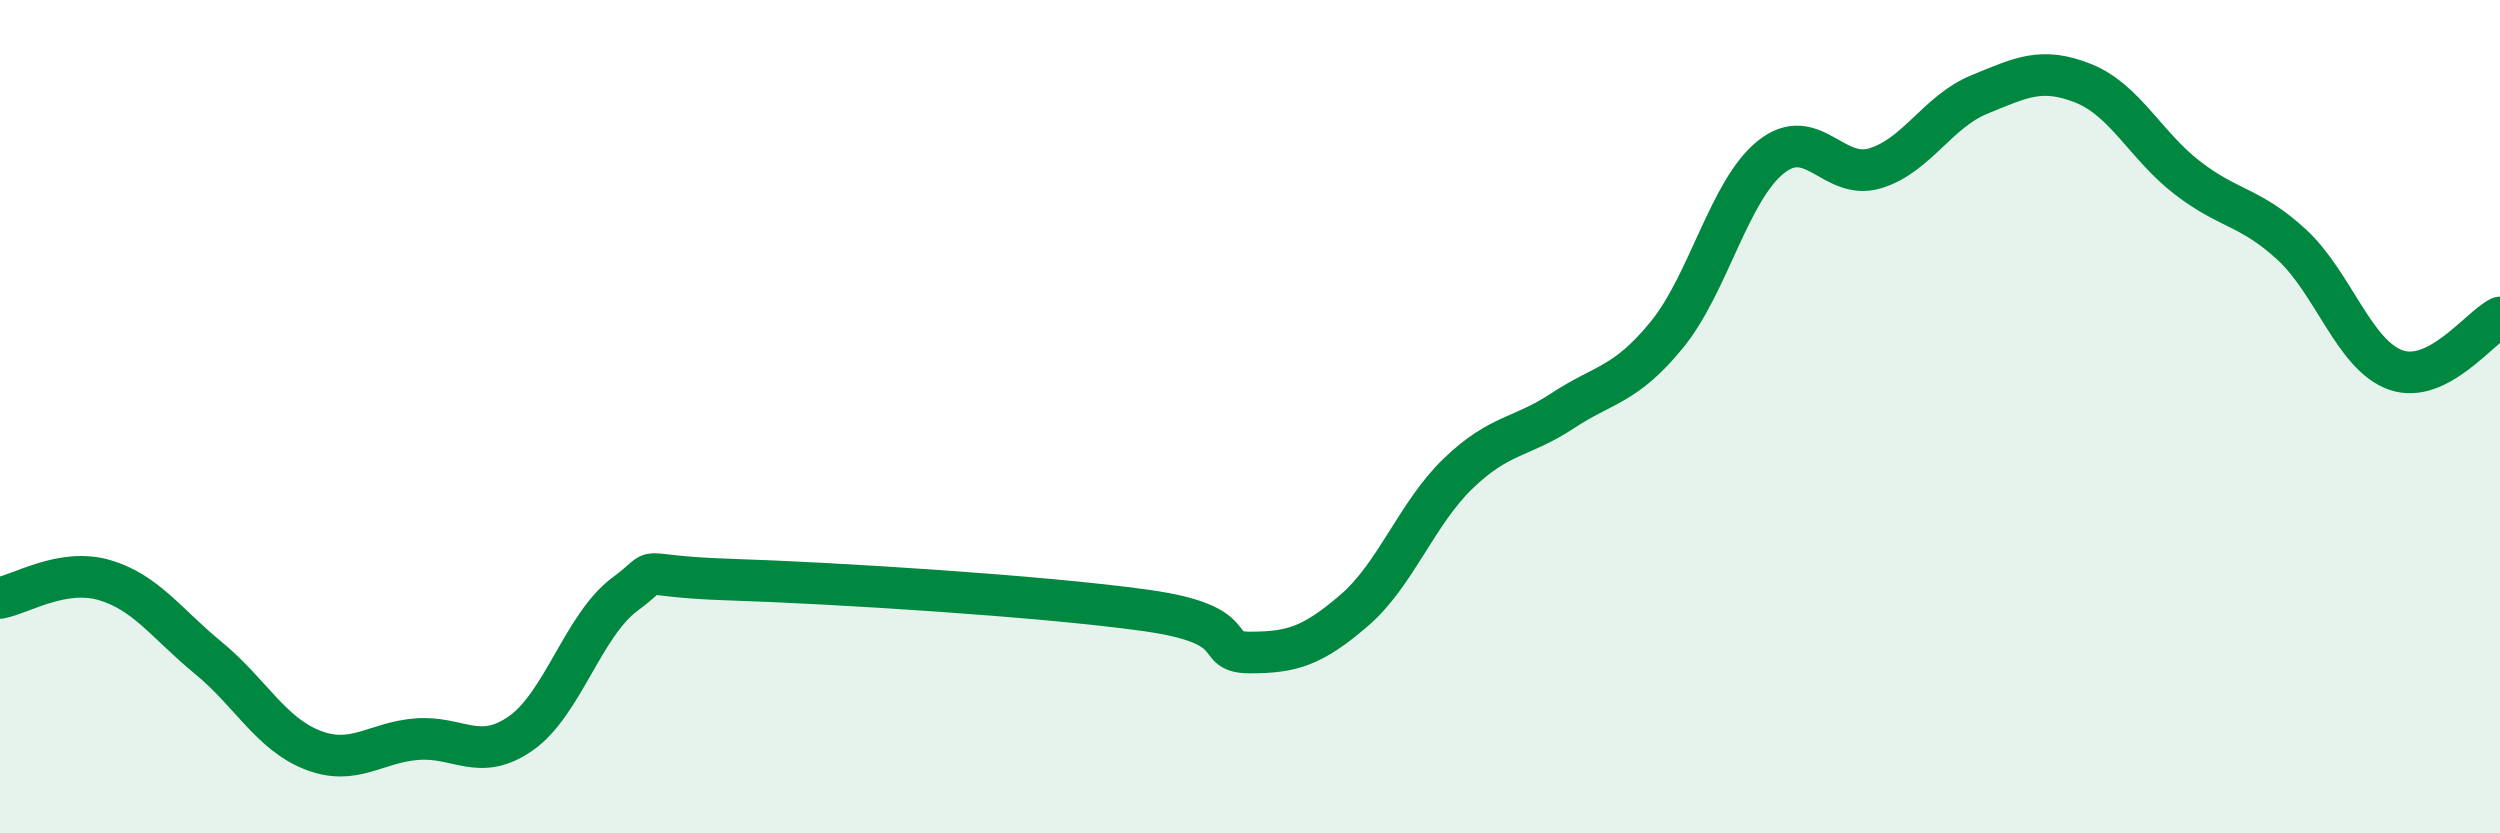 
    <svg width="60" height="20" viewBox="0 0 60 20" xmlns="http://www.w3.org/2000/svg">
      <path
        d="M 0,14.35 C 0.5,14.26 1.5,13.63 2.5,13.92 C 3.5,14.21 4,14.97 5,15.79 C 6,16.61 6.5,17.61 7.5,18 C 8.5,18.39 9,17.82 10,17.74 C 11,17.66 11.5,18.3 12.5,17.6 C 13.5,16.9 14,15 15,14.26 C 16,13.52 15,13.83 17.5,13.91 C 20,13.99 25,14.3 27.5,14.65 C 30,15 29,15.66 30,15.66 C 31,15.66 31.5,15.51 32.5,14.65 C 33.5,13.79 34,12.32 35,11.36 C 36,10.4 36.5,10.52 37.5,9.86 C 38.5,9.2 39,9.26 40,8.04 C 41,6.82 41.5,4.57 42.5,3.77 C 43.5,2.97 44,4.34 45,4.04 C 46,3.74 46.5,2.68 47.5,2.27 C 48.5,1.86 49,1.6 50,2 C 51,2.4 51.5,3.5 52.5,4.27 C 53.5,5.04 54,4.95 55,5.87 C 56,6.79 56.5,8.53 57.5,8.88 C 58.5,9.23 59.5,7.87 60,7.62L60 20L0 20Z"
        fill="#008740"
        opacity="0.1"
        stroke-linecap="round"
        stroke-linejoin="round"
      />
      <path
        d="M 0,14.35 C 0.5,14.26 1.5,13.63 2.5,13.92 C 3.5,14.21 4,14.97 5,15.79 C 6,16.61 6.5,17.61 7.5,18 C 8.5,18.39 9,17.82 10,17.74 C 11,17.66 11.5,18.3 12.5,17.6 C 13.5,16.9 14,15 15,14.26 C 16,13.52 15,13.83 17.5,13.91 C 20,13.99 25,14.3 27.5,14.65 C 30,15 29,15.66 30,15.66 C 31,15.66 31.5,15.51 32.5,14.65 C 33.5,13.79 34,12.32 35,11.36 C 36,10.4 36.5,10.52 37.5,9.86 C 38.5,9.2 39,9.26 40,8.04 C 41,6.82 41.5,4.57 42.5,3.77 C 43.5,2.97 44,4.34 45,4.04 C 46,3.74 46.5,2.68 47.5,2.27 C 48.5,1.86 49,1.6 50,2 C 51,2.4 51.5,3.5 52.5,4.27 C 53.5,5.04 54,4.95 55,5.87 C 56,6.79 56.5,8.53 57.5,8.88 C 58.5,9.23 59.5,7.87 60,7.62"
        stroke="#008740"
        stroke-width="1"
        fill="none"
        stroke-linecap="round"
        stroke-linejoin="round"
      />
    </svg>
  